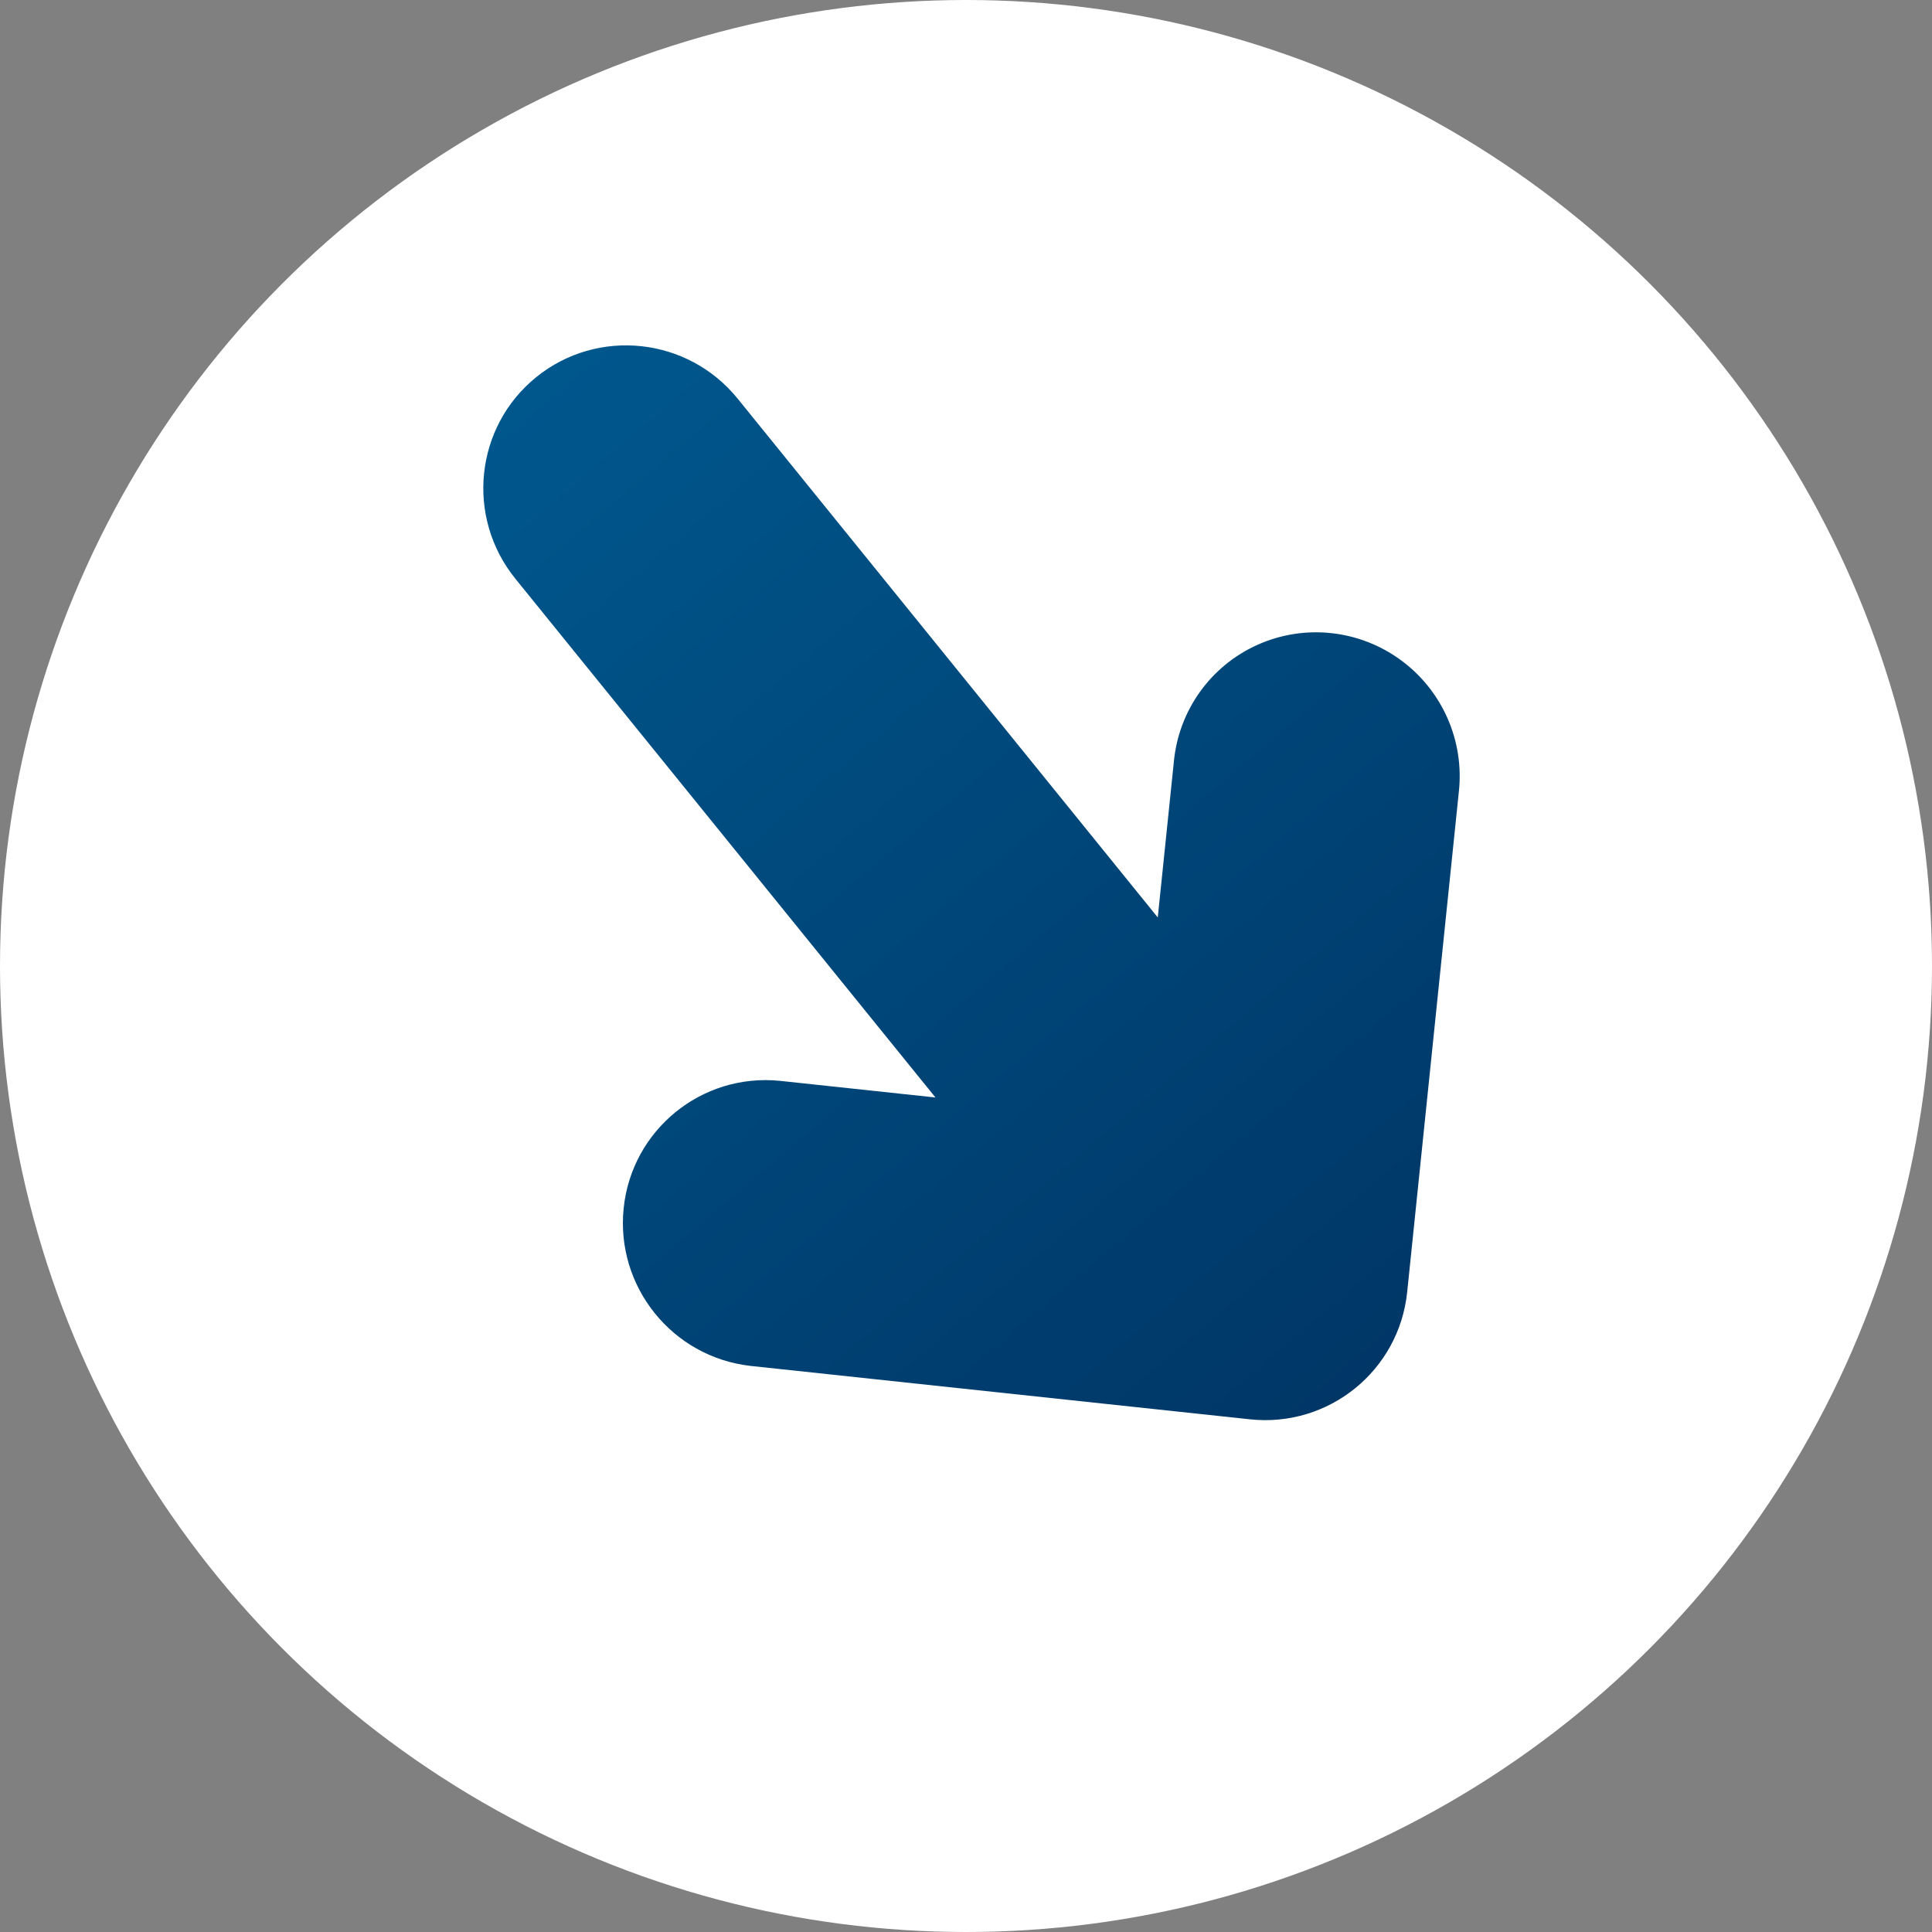 <svg xmlns="http://www.w3.org/2000/svg" xmlns:xlink="http://www.w3.org/1999/xlink" width="118px" height="118px" viewBox="0 0 118 118"><rect x="0" y="0" width="118" height="118" fill="#808080" stroke="none"/><title>Group 15</title><defs><linearGradient x1="108.629%" y1="47.542%" x2="-4.744%" y2="50%" id="linearGradient-1"><stop stop-color="#005A90" offset="0%"></stop><stop stop-color="#003565" offset="100%"></stop></linearGradient></defs><g id="Page-1" stroke="none" stroke-width="1" fill="none" fill-rule="evenodd"><g id="Large" transform="translate(-226, -1698)"><g id="Group-15" transform="translate(226, 1698)"><circle id="Oval" fill="#FFFFFF" cx="59" cy="59" r="59"></circle><path d="M88.763,62.567 L47.995,62.567 L54.769,69.317 C57.018,71.517 57.908,74.75 57.101,77.785 C56.295,80.821 53.916,83.191 50.87,83.995 C47.824,84.798 44.579,83.911 42.371,81.671 L20.629,60.008 C17.205,56.597 17.205,51.066 20.629,47.654 L42.371,25.991 C45.802,22.624 51.317,22.645 54.722,26.038 C58.127,29.431 58.149,34.926 54.77,38.345 L47.995,45.095 L88.764,45.095 C93.606,45.096 97.531,49.007 97.531,53.831 C97.531,58.656 93.605,62.567 88.763,62.567 Z" id="Shape" fill="url(#linearGradient-1)" fill-rule="nonzero" transform="translate(57.796, 53.883) rotate(-129) translate(-57.796, -53.883) "></path></g></g></g></svg>